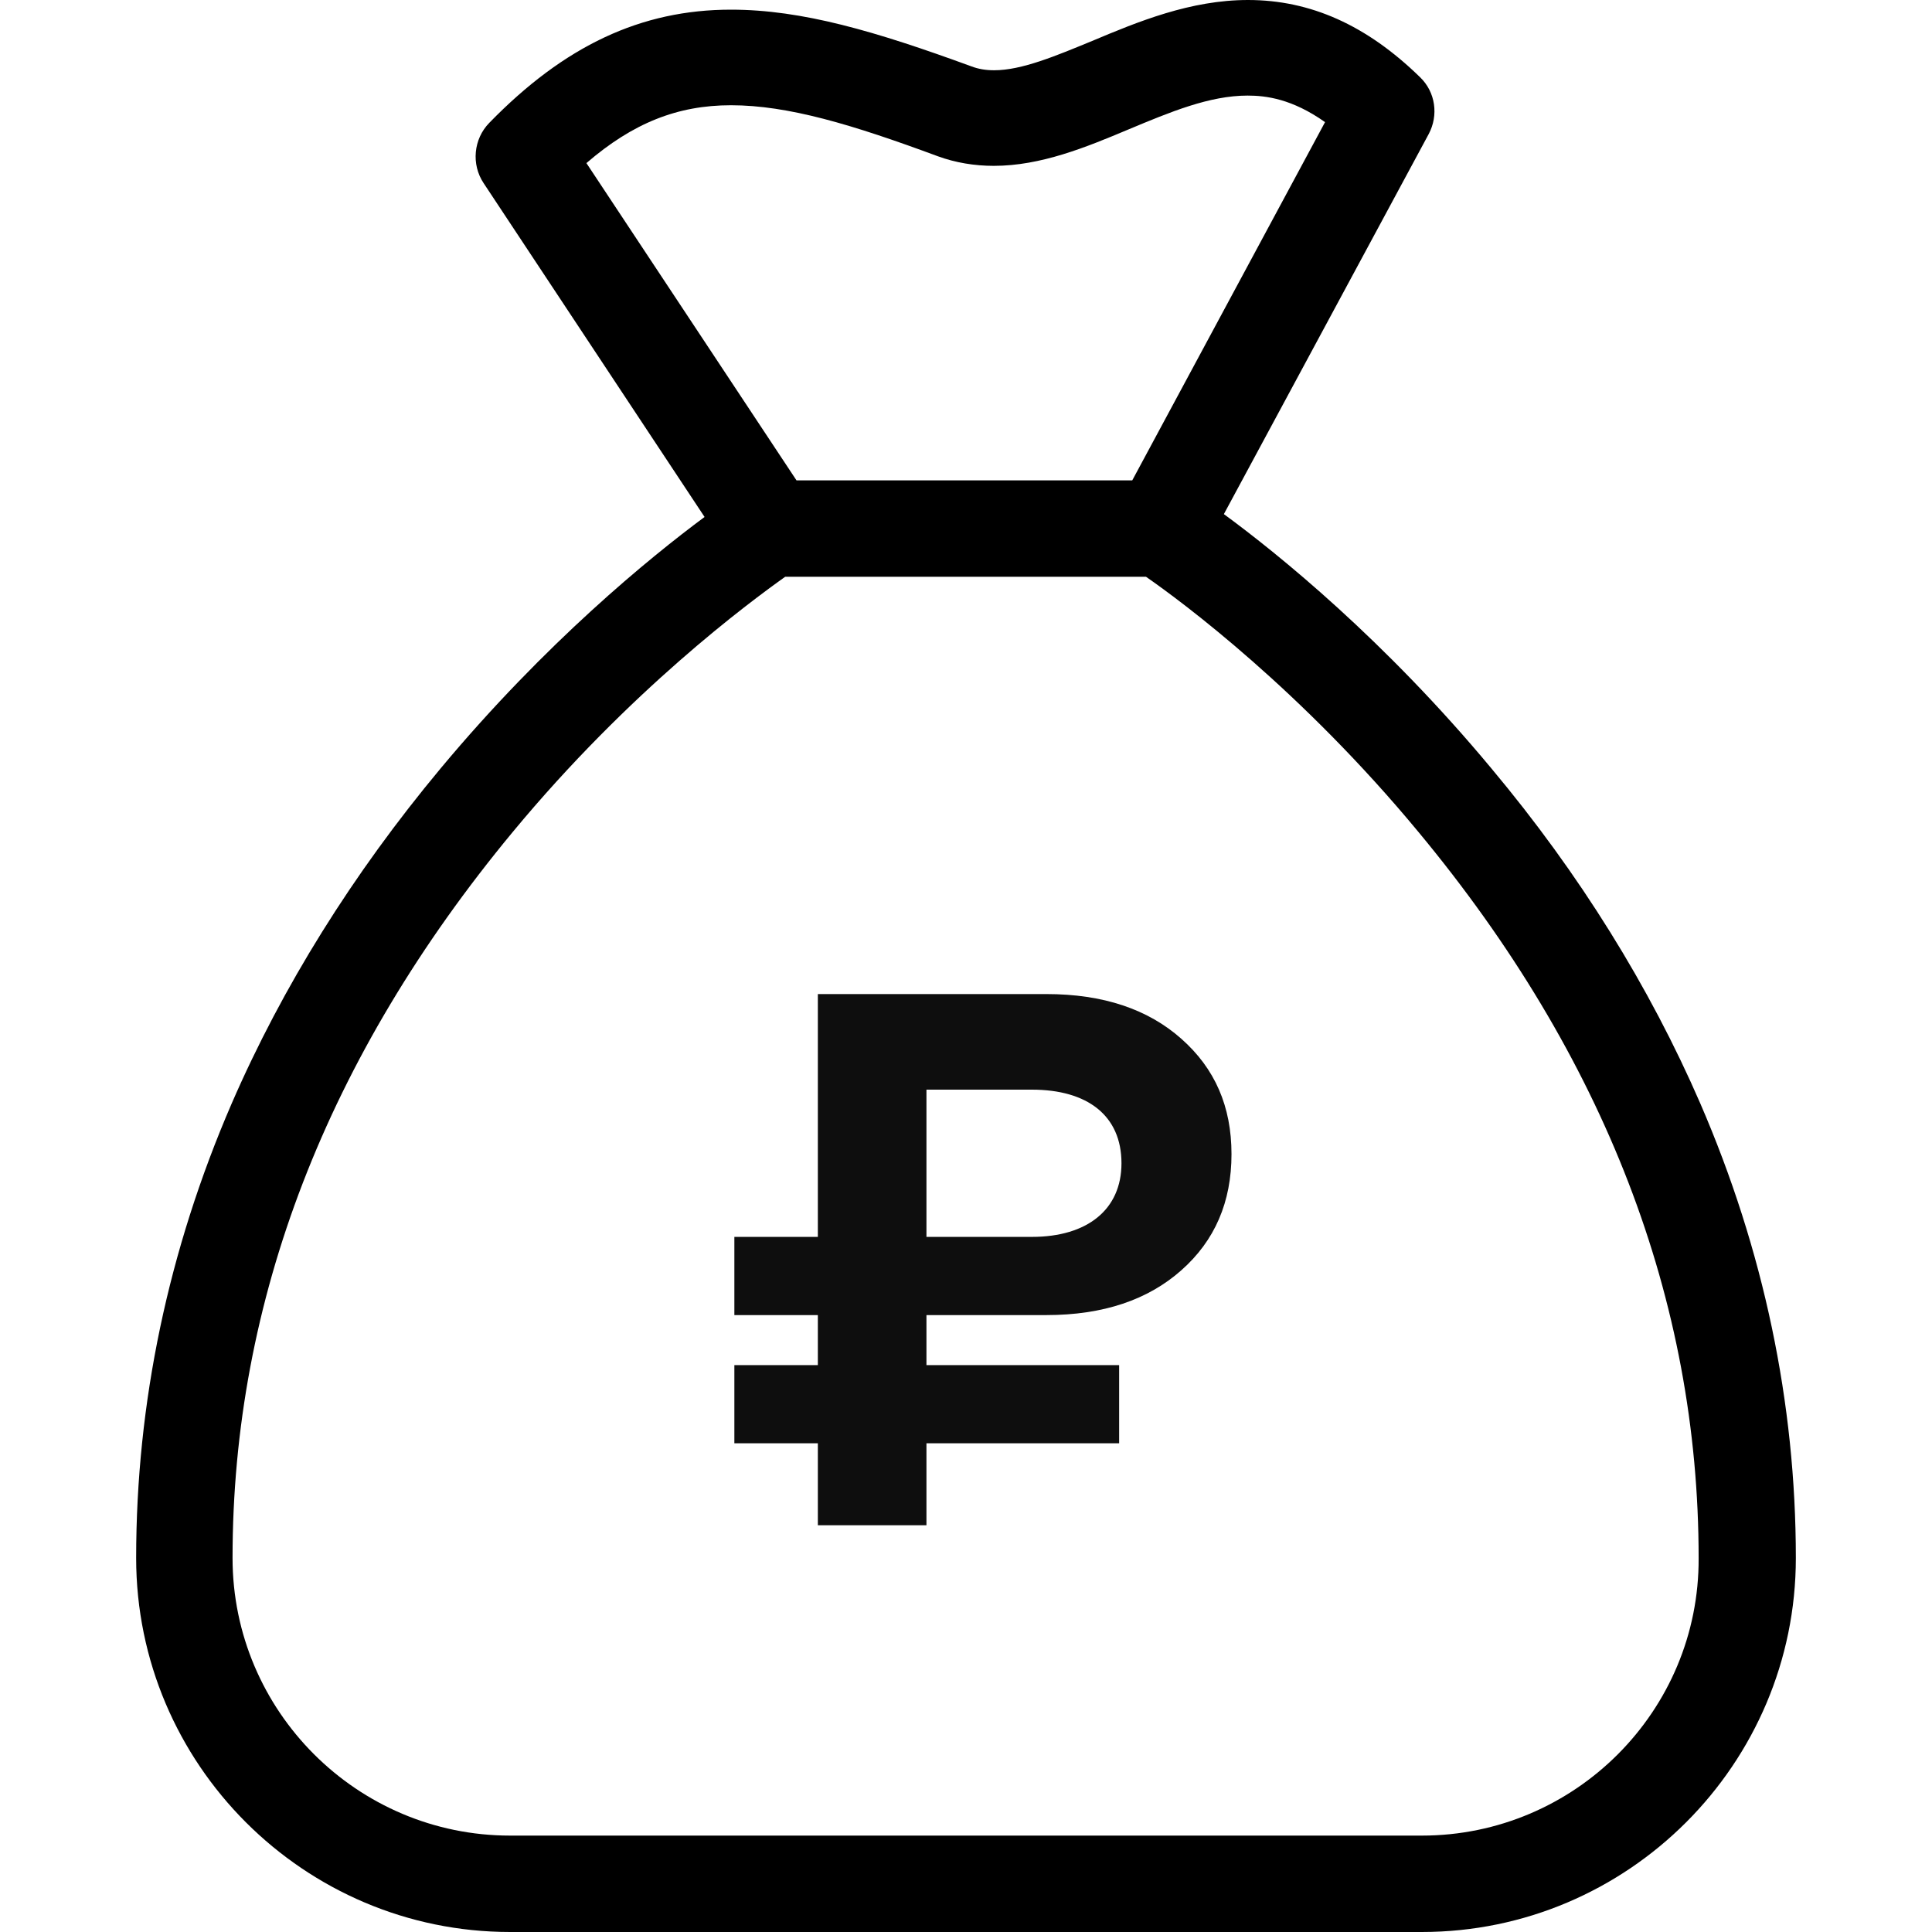<svg width="19" height="19" viewBox="0 0 19 19" fill="none" xmlns="http://www.w3.org/2000/svg">
<path d="M16.721 10.851C16.223 9.705 15.536 8.595 14.667 7.557C13.616 6.293 12.569 5.447 12.036 5.056L14.05 1.319C14.149 1.134 14.118 0.905 13.964 0.758C13.442 0.249 12.889 0 12.273 0C11.708 0 11.191 0.213 10.74 0.403C10.385 0.549 10.049 0.691 9.777 0.691C9.694 0.691 9.622 0.679 9.551 0.652C8.611 0.308 7.888 0.095 7.189 0.095C6.304 0.095 5.55 0.45 4.811 1.209C4.657 1.367 4.633 1.616 4.756 1.801L6.929 5.084C6.391 5.483 5.364 6.32 4.333 7.557C3.468 8.595 2.777 9.705 2.279 10.851C1.655 12.293 1.339 13.798 1.339 15.322C1.339 17.349 2.99 19 5.017 19H13.983C16.01 19 17.661 17.349 17.661 15.322C17.661 13.798 17.345 12.293 16.721 10.851ZM5.767 1.604C6.225 1.209 6.664 1.035 7.189 1.035C7.75 1.035 8.382 1.225 9.224 1.537C9.397 1.6 9.583 1.631 9.773 1.631C10.235 1.631 10.677 1.45 11.1 1.272C11.507 1.102 11.894 0.94 12.269 0.94C12.451 0.94 12.707 0.972 13.031 1.201L11.135 4.724H7.833L5.767 1.604ZM13.983 18.052H5.017C3.512 18.052 2.287 16.827 2.287 15.322C2.287 12.79 3.215 10.389 5.04 8.185C6.194 6.79 7.367 5.925 7.722 5.672H11.27C11.629 5.921 12.798 6.79 13.952 8.185C15.781 10.389 16.705 12.787 16.705 15.322C16.713 16.827 15.488 18.052 13.983 18.052Z" fill="black"/>
<path d="M8.043 12.933V13.425H7.222V14.194H8.043V15H9.111V14.194H11.006V13.425H9.111V12.933H10.29C10.85 12.933 11.29 12.783 11.618 12.492C11.947 12.201 12.111 11.821 12.111 11.35C12.111 10.88 11.947 10.507 11.618 10.216C11.29 9.925 10.85 9.776 10.29 9.776H8.043V12.164H7.222V12.933H8.043ZM9.111 10.716H10.148C10.693 10.716 11.029 10.97 11.029 11.44C11.029 11.895 10.693 12.164 10.148 12.164H9.111V10.716Z" fill="#0E0E0E"/>
</svg>
